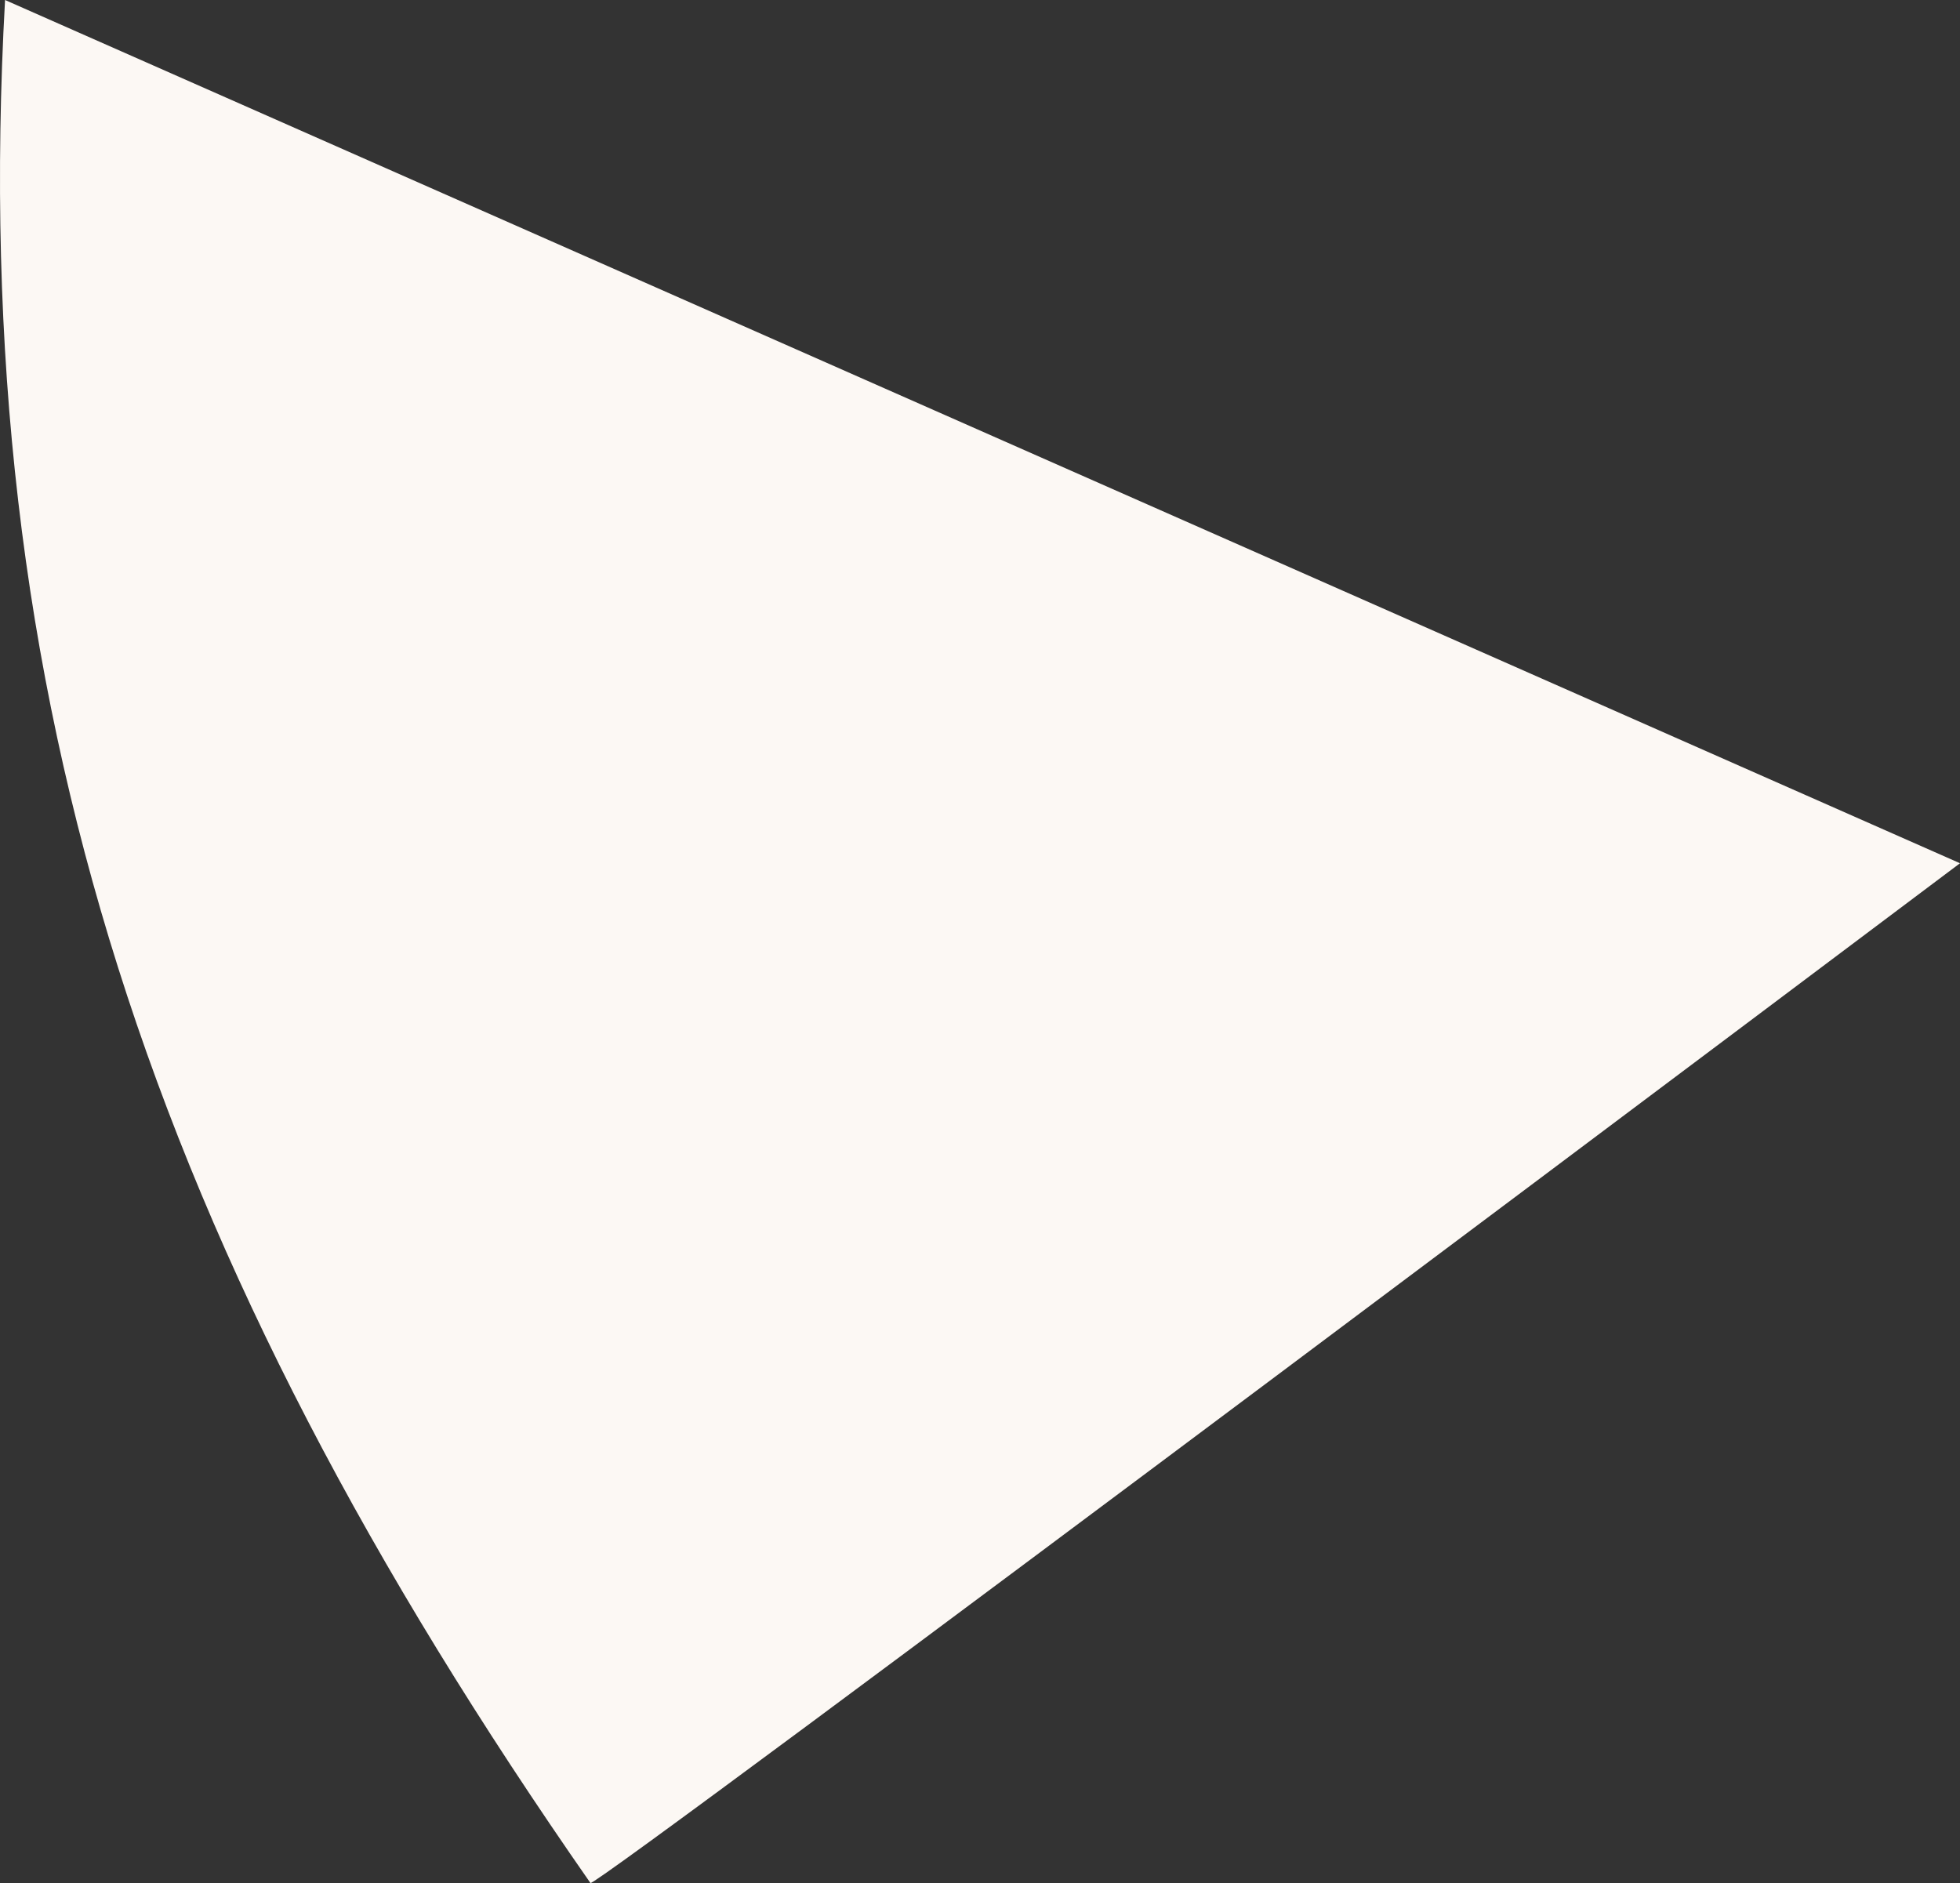 <svg width="536" height="515" fill="none" xmlns="http://www.w3.org/2000/svg">
  <rect width="100%" height="100%" fill="#333333" stroke="none"/>
  <path d="M1.38 0C-9.228 191.72 41.04 342.203 161.465 514.992 162.67 516.681 536 236.093 536 236.093L1.38 0Z" fill="#FCF8F4"/>
</svg>
